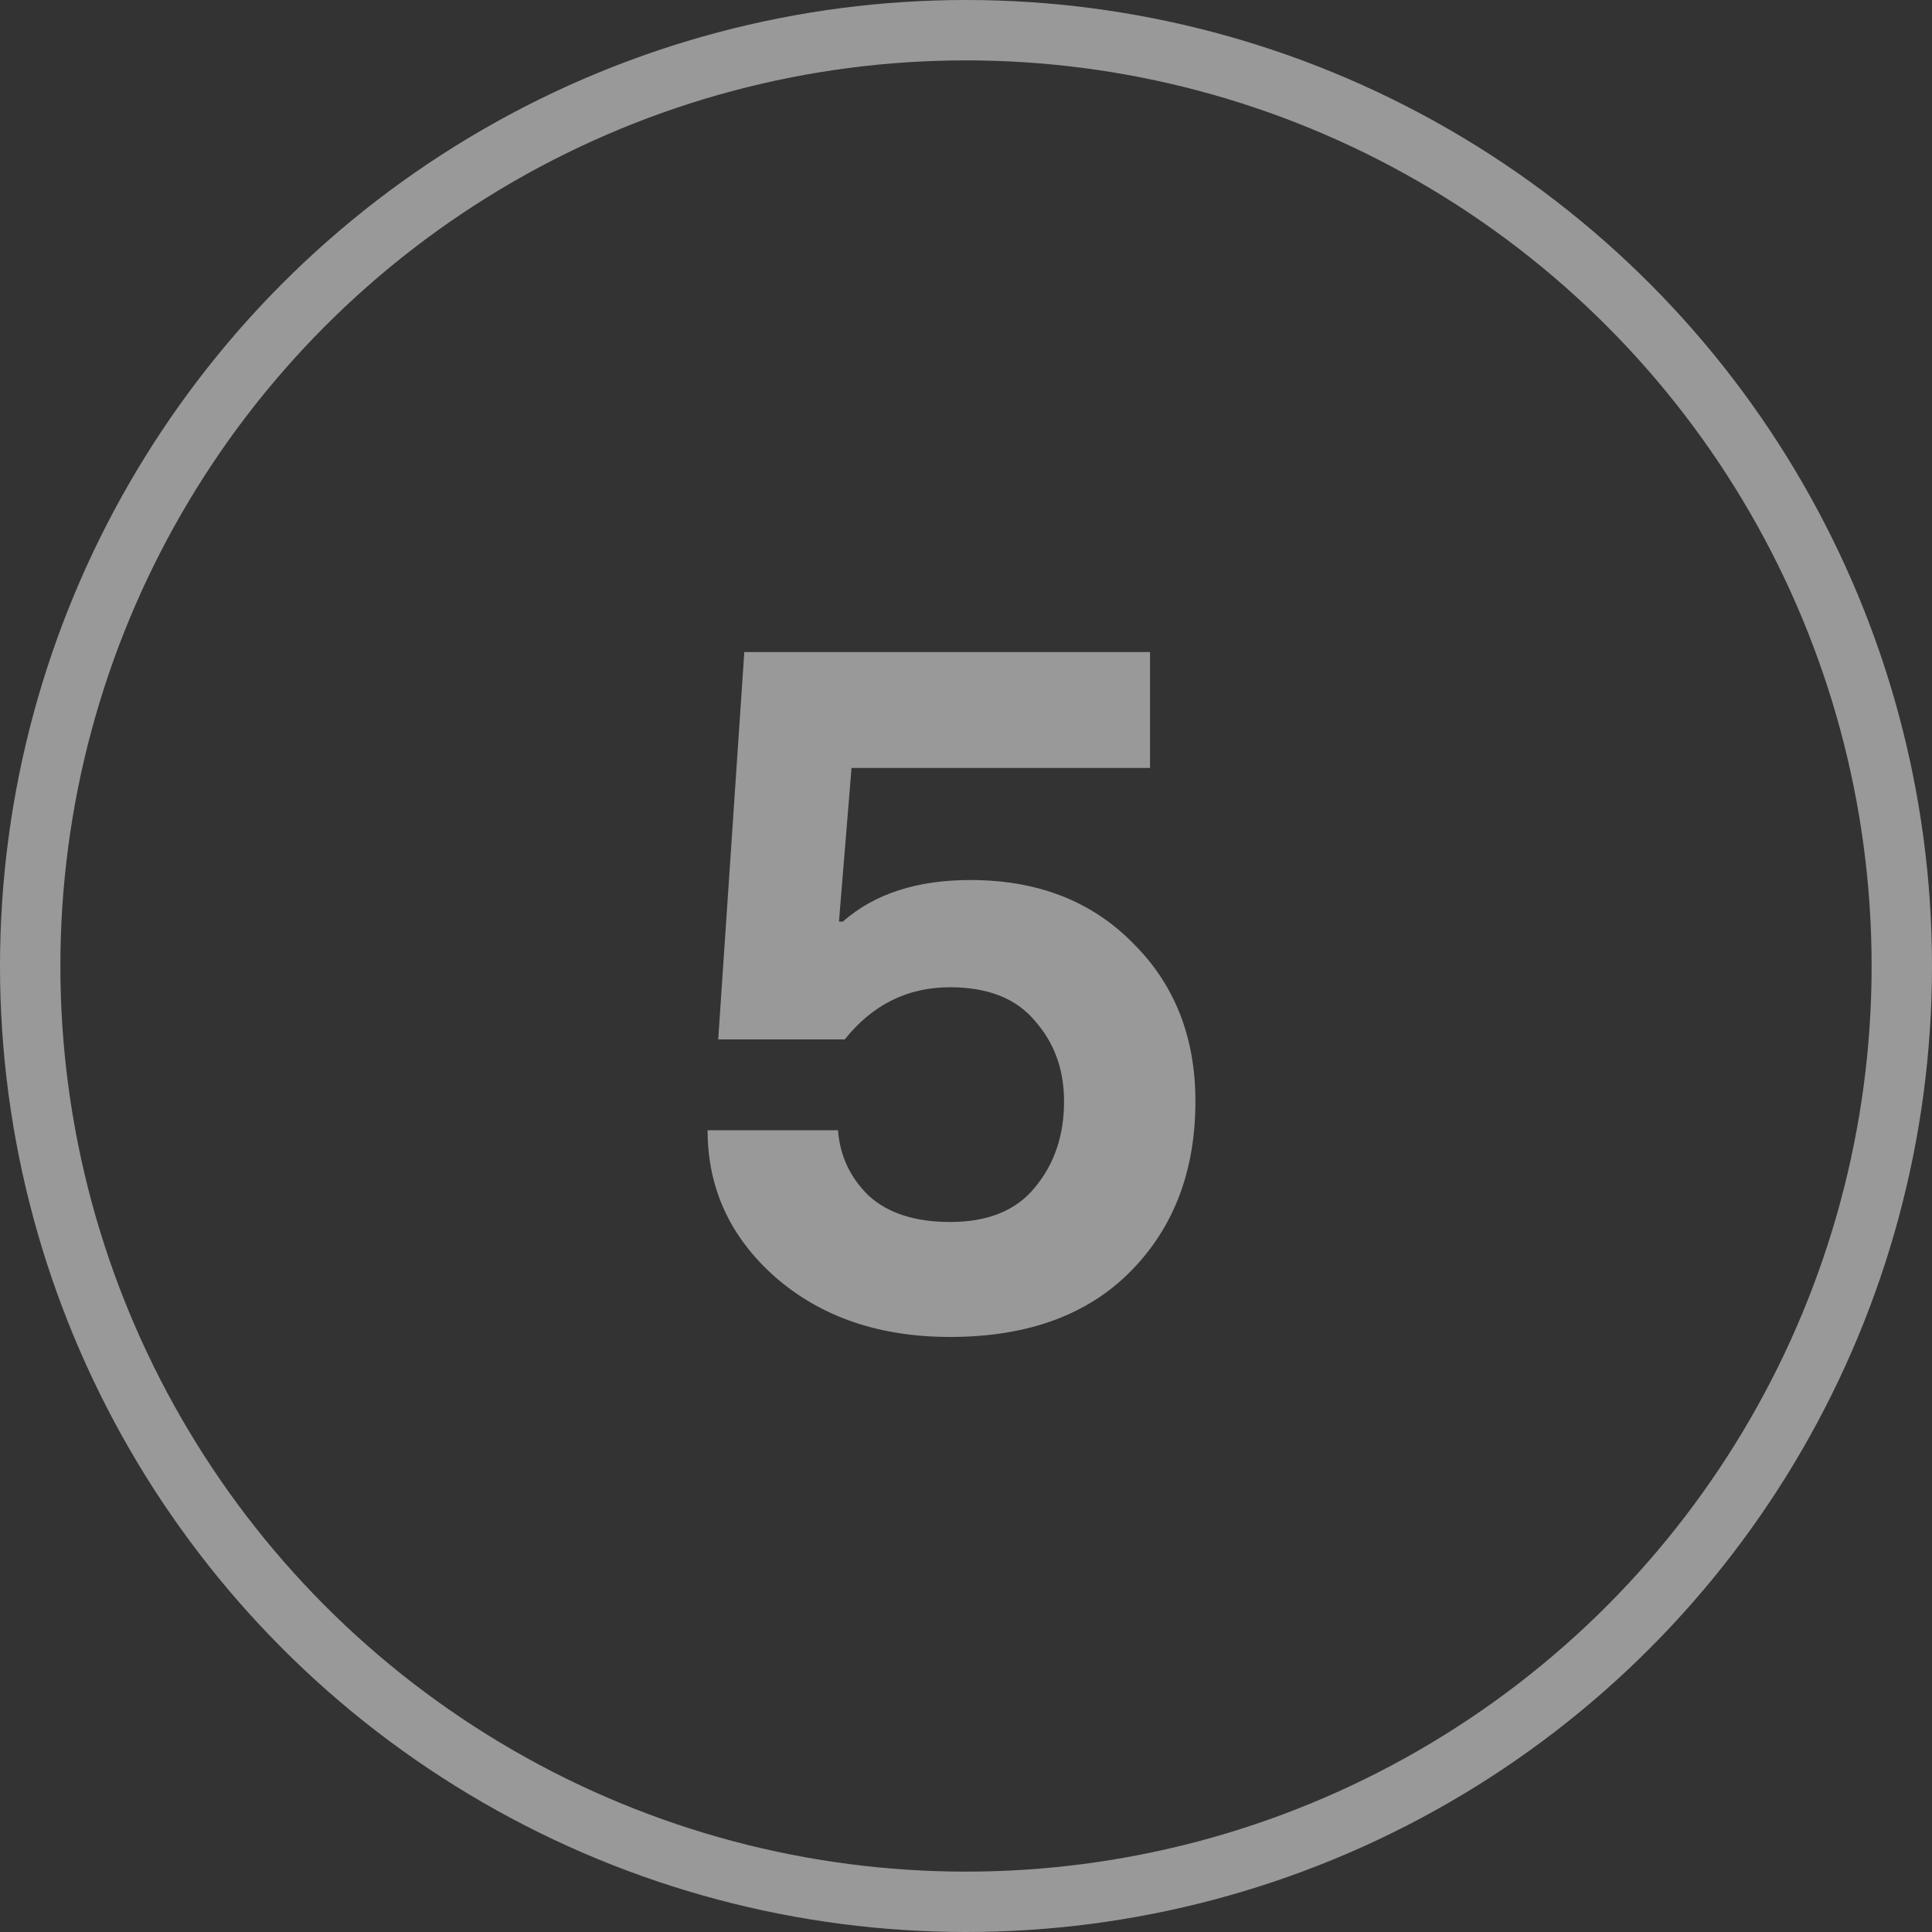 <?xml version="1.0" encoding="UTF-8"?>
<svg xmlns="http://www.w3.org/2000/svg" width="32" height="32" viewBox="0 0 32 32" fill="none">
  <rect x="0" y="0" width="32" height="32" fill="#333333" stroke="none"/>
  <circle cx="16" cy="16" r="15.5" stroke="white" stroke-opacity="0.5"></circle>
  <path d="M15.736 22.144C14.563 22.144 13.597 21.813 12.84 21.152C12.093 20.491 11.72 19.68 11.72 18.72H13.88C13.912 19.147 14.083 19.509 14.392 19.808C14.712 20.096 15.16 20.24 15.736 20.24C16.365 20.24 16.835 20.048 17.144 19.664C17.464 19.28 17.624 18.805 17.624 18.24C17.624 17.717 17.464 17.275 17.144 16.912C16.835 16.539 16.365 16.352 15.736 16.352C15.032 16.352 14.451 16.64 13.992 17.216H11.896L12.328 10.8L19.048 10.8V12.72L14.104 12.72L13.896 15.264H13.96C14.483 14.805 15.187 14.576 16.072 14.576C17.181 14.576 18.077 14.923 18.76 15.616C19.453 16.299 19.8 17.173 19.8 18.24C19.8 19.392 19.443 20.331 18.728 21.056C18.013 21.781 17.016 22.144 15.736 22.144Z" fill="white" fill-opacity="0.5"></path>
</svg>

